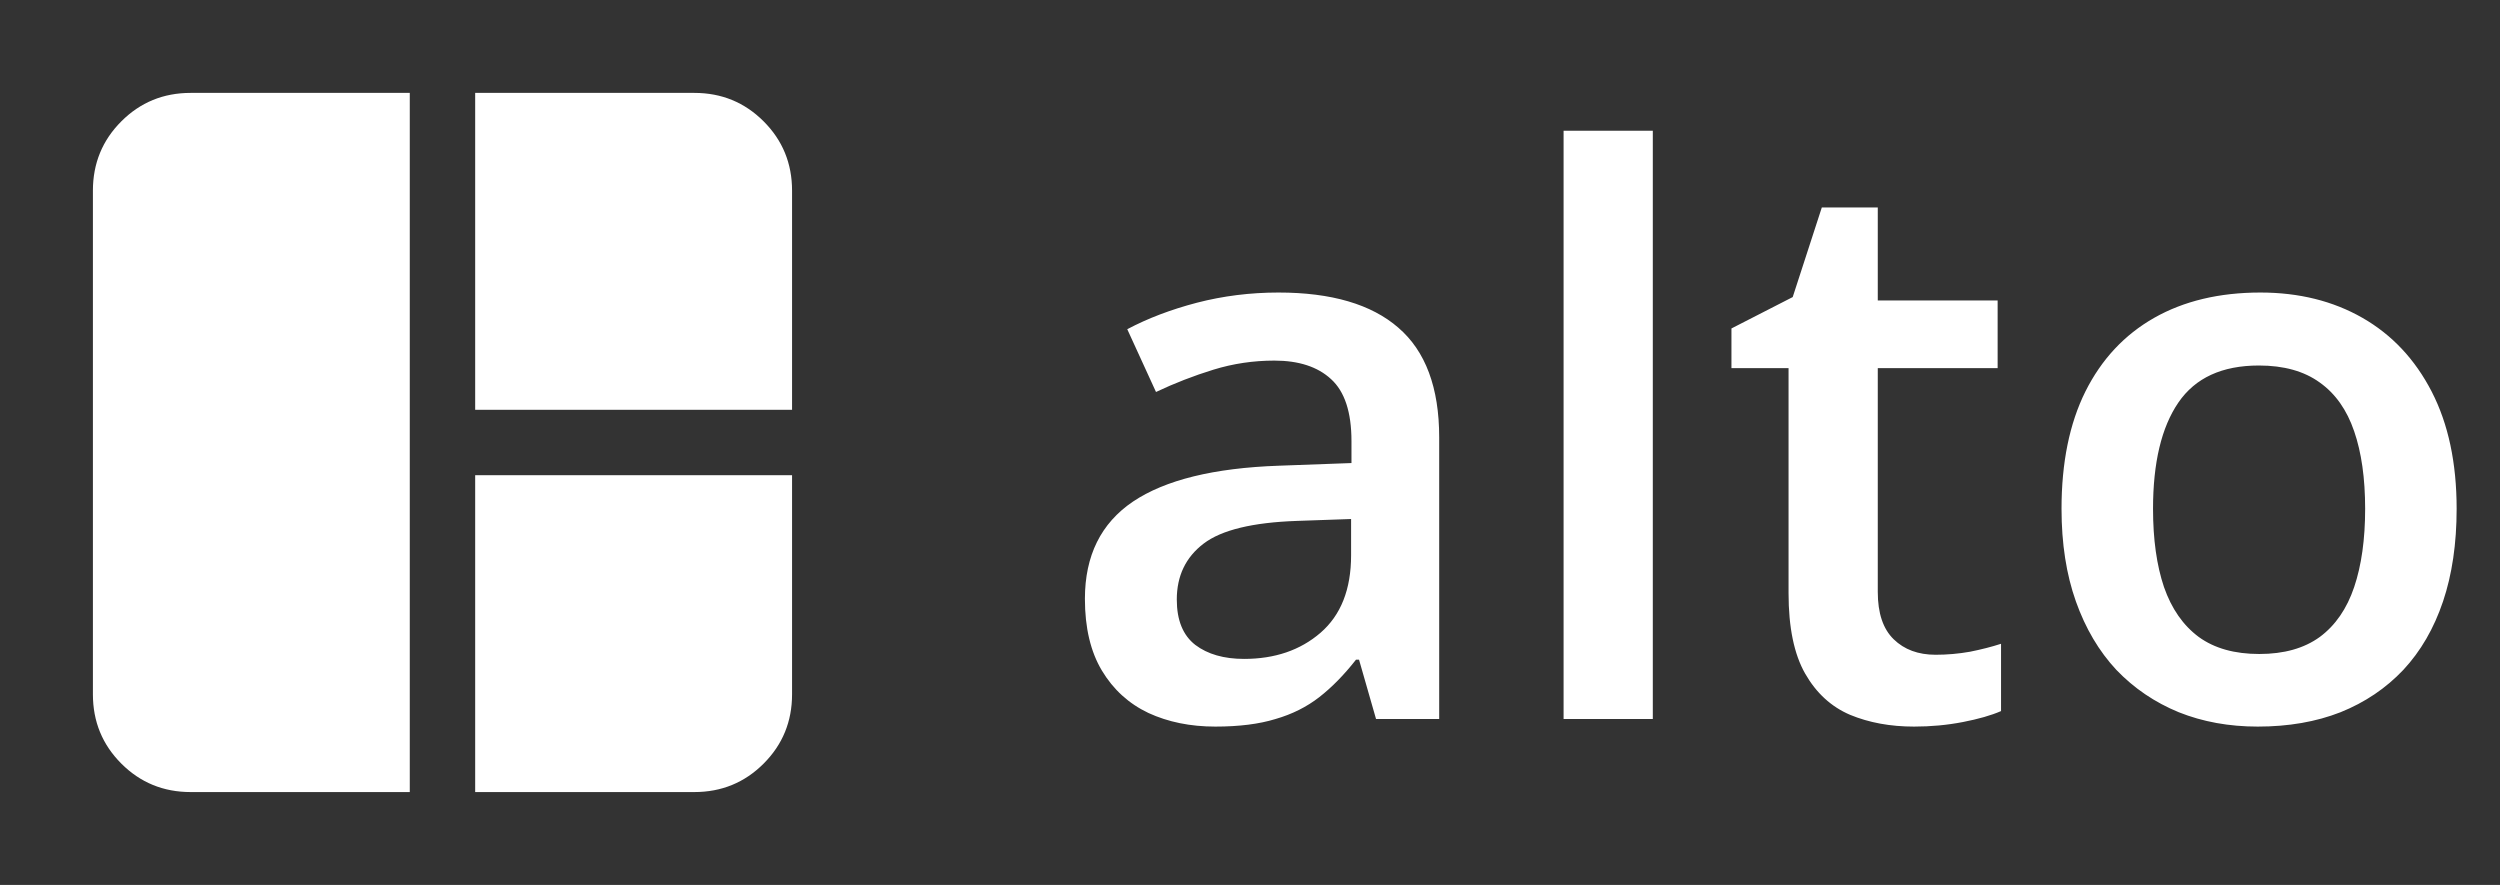 <svg width="226" height="80" viewBox="0 0 226 80" fill="none" xmlns="http://www.w3.org/2000/svg">
<rect x="0" y="0" width="226" height="80" fill="#333333" stroke="none"/>
<path d="M115.576 26.445C120.361 26.445 123.973 27.505 126.411 29.624C128.872 31.743 130.103 35.047 130.103 39.536V65H124.395L122.856 59.634H122.583C121.512 61.001 120.407 62.129 119.268 63.018C118.128 63.906 116.807 64.567 115.303 65C113.822 65.456 112.01 65.684 109.868 65.684C107.612 65.684 105.596 65.273 103.818 64.453C102.041 63.61 100.64 62.334 99.614 60.625C98.589 58.916 98.076 56.751 98.076 54.131C98.076 50.234 99.523 47.306 102.417 45.347C105.334 43.387 109.731 42.305 115.61 42.1L122.173 41.86V39.878C122.173 37.258 121.558 35.389 120.327 34.273C119.119 33.156 117.41 32.598 115.2 32.598C113.309 32.598 111.475 32.871 109.697 33.418C107.92 33.965 106.188 34.637 104.502 35.435L101.904 29.761C103.75 28.781 105.846 27.983 108.193 27.368C110.563 26.753 113.024 26.445 115.576 26.445ZM122.139 46.919L117.251 47.09C113.241 47.227 110.426 47.91 108.809 49.141C107.191 50.371 106.382 52.057 106.382 54.199C106.382 56.068 106.94 57.435 108.057 58.301C109.173 59.144 110.643 59.565 112.466 59.565C115.246 59.565 117.547 58.779 119.37 57.207C121.216 55.612 122.139 53.276 122.139 50.2V46.919ZM149.414 65H141.348V11.816H149.414V65ZM174.98 59.19C176.029 59.19 177.065 59.098 178.091 58.916C179.116 58.711 180.05 58.472 180.894 58.198V64.282C180.005 64.67 178.854 65 177.441 65.273C176.029 65.547 174.559 65.684 173.032 65.684C170.89 65.684 168.965 65.33 167.256 64.624C165.547 63.895 164.191 62.653 163.188 60.898C162.186 59.144 161.685 56.717 161.685 53.618V33.281H156.523V29.692L162.061 26.855L164.692 18.755H169.751V27.163H180.586V33.281H169.751V53.516C169.751 55.43 170.229 56.854 171.187 57.788C172.144 58.722 173.408 59.19 174.98 59.19ZM222.08 45.996C222.08 49.141 221.67 51.932 220.85 54.37C220.029 56.808 218.833 58.87 217.261 60.557C215.688 62.22 213.797 63.496 211.587 64.385C209.377 65.251 206.882 65.684 204.102 65.684C201.504 65.684 199.123 65.251 196.958 64.385C194.793 63.496 192.913 62.22 191.318 60.557C189.746 58.87 188.527 56.808 187.661 54.37C186.795 51.932 186.362 49.141 186.362 45.996C186.362 41.826 187.08 38.294 188.516 35.4C189.974 32.484 192.048 30.262 194.736 28.735C197.425 27.209 200.627 26.445 204.341 26.445C207.827 26.445 210.903 27.209 213.569 28.735C216.235 30.262 218.32 32.484 219.824 35.4C221.328 38.317 222.08 41.849 222.08 45.996ZM194.634 45.996C194.634 48.753 194.964 51.112 195.625 53.071C196.309 55.031 197.357 56.535 198.77 57.583C200.182 58.608 202.005 59.121 204.238 59.121C206.471 59.121 208.294 58.608 209.707 57.583C211.12 56.535 212.157 55.031 212.817 53.071C213.478 51.112 213.809 48.753 213.809 45.996C213.809 43.239 213.478 40.903 212.817 38.989C212.157 37.052 211.12 35.583 209.707 34.58C208.294 33.555 206.46 33.042 204.204 33.042C200.877 33.042 198.451 34.158 196.924 36.392C195.397 38.625 194.634 41.826 194.634 45.996Z" fill="white"/>
<mask id="mask0_1_19" style="mask-type:alpha" maskUnits="userSpaceOnUse" x="0" y="0" width="80" height="80">
<rect width="80" height="80" fill="#D9D9D9"/>
</mask>
<g mask="url(#mask0_1_19)">
<path d="M37.044 71.602H17.232C14.771 71.602 12.683 70.745 10.969 69.031C9.255 67.317 8.399 65.23 8.399 62.768V17.232C8.399 14.771 9.255 12.683 10.969 10.969C12.683 9.255 14.771 8.398 17.232 8.398H37.044V71.602ZM42.956 37.044V8.398H62.768C65.23 8.398 67.317 9.255 69.031 10.969C70.745 12.683 71.602 14.771 71.602 17.232V37.044H42.956ZM42.956 71.602V42.956H71.602V62.768C71.602 65.23 70.745 67.317 69.031 69.031C67.317 70.745 65.23 71.602 62.768 71.602H42.956Z" fill="white"/>
</g>
</svg>
